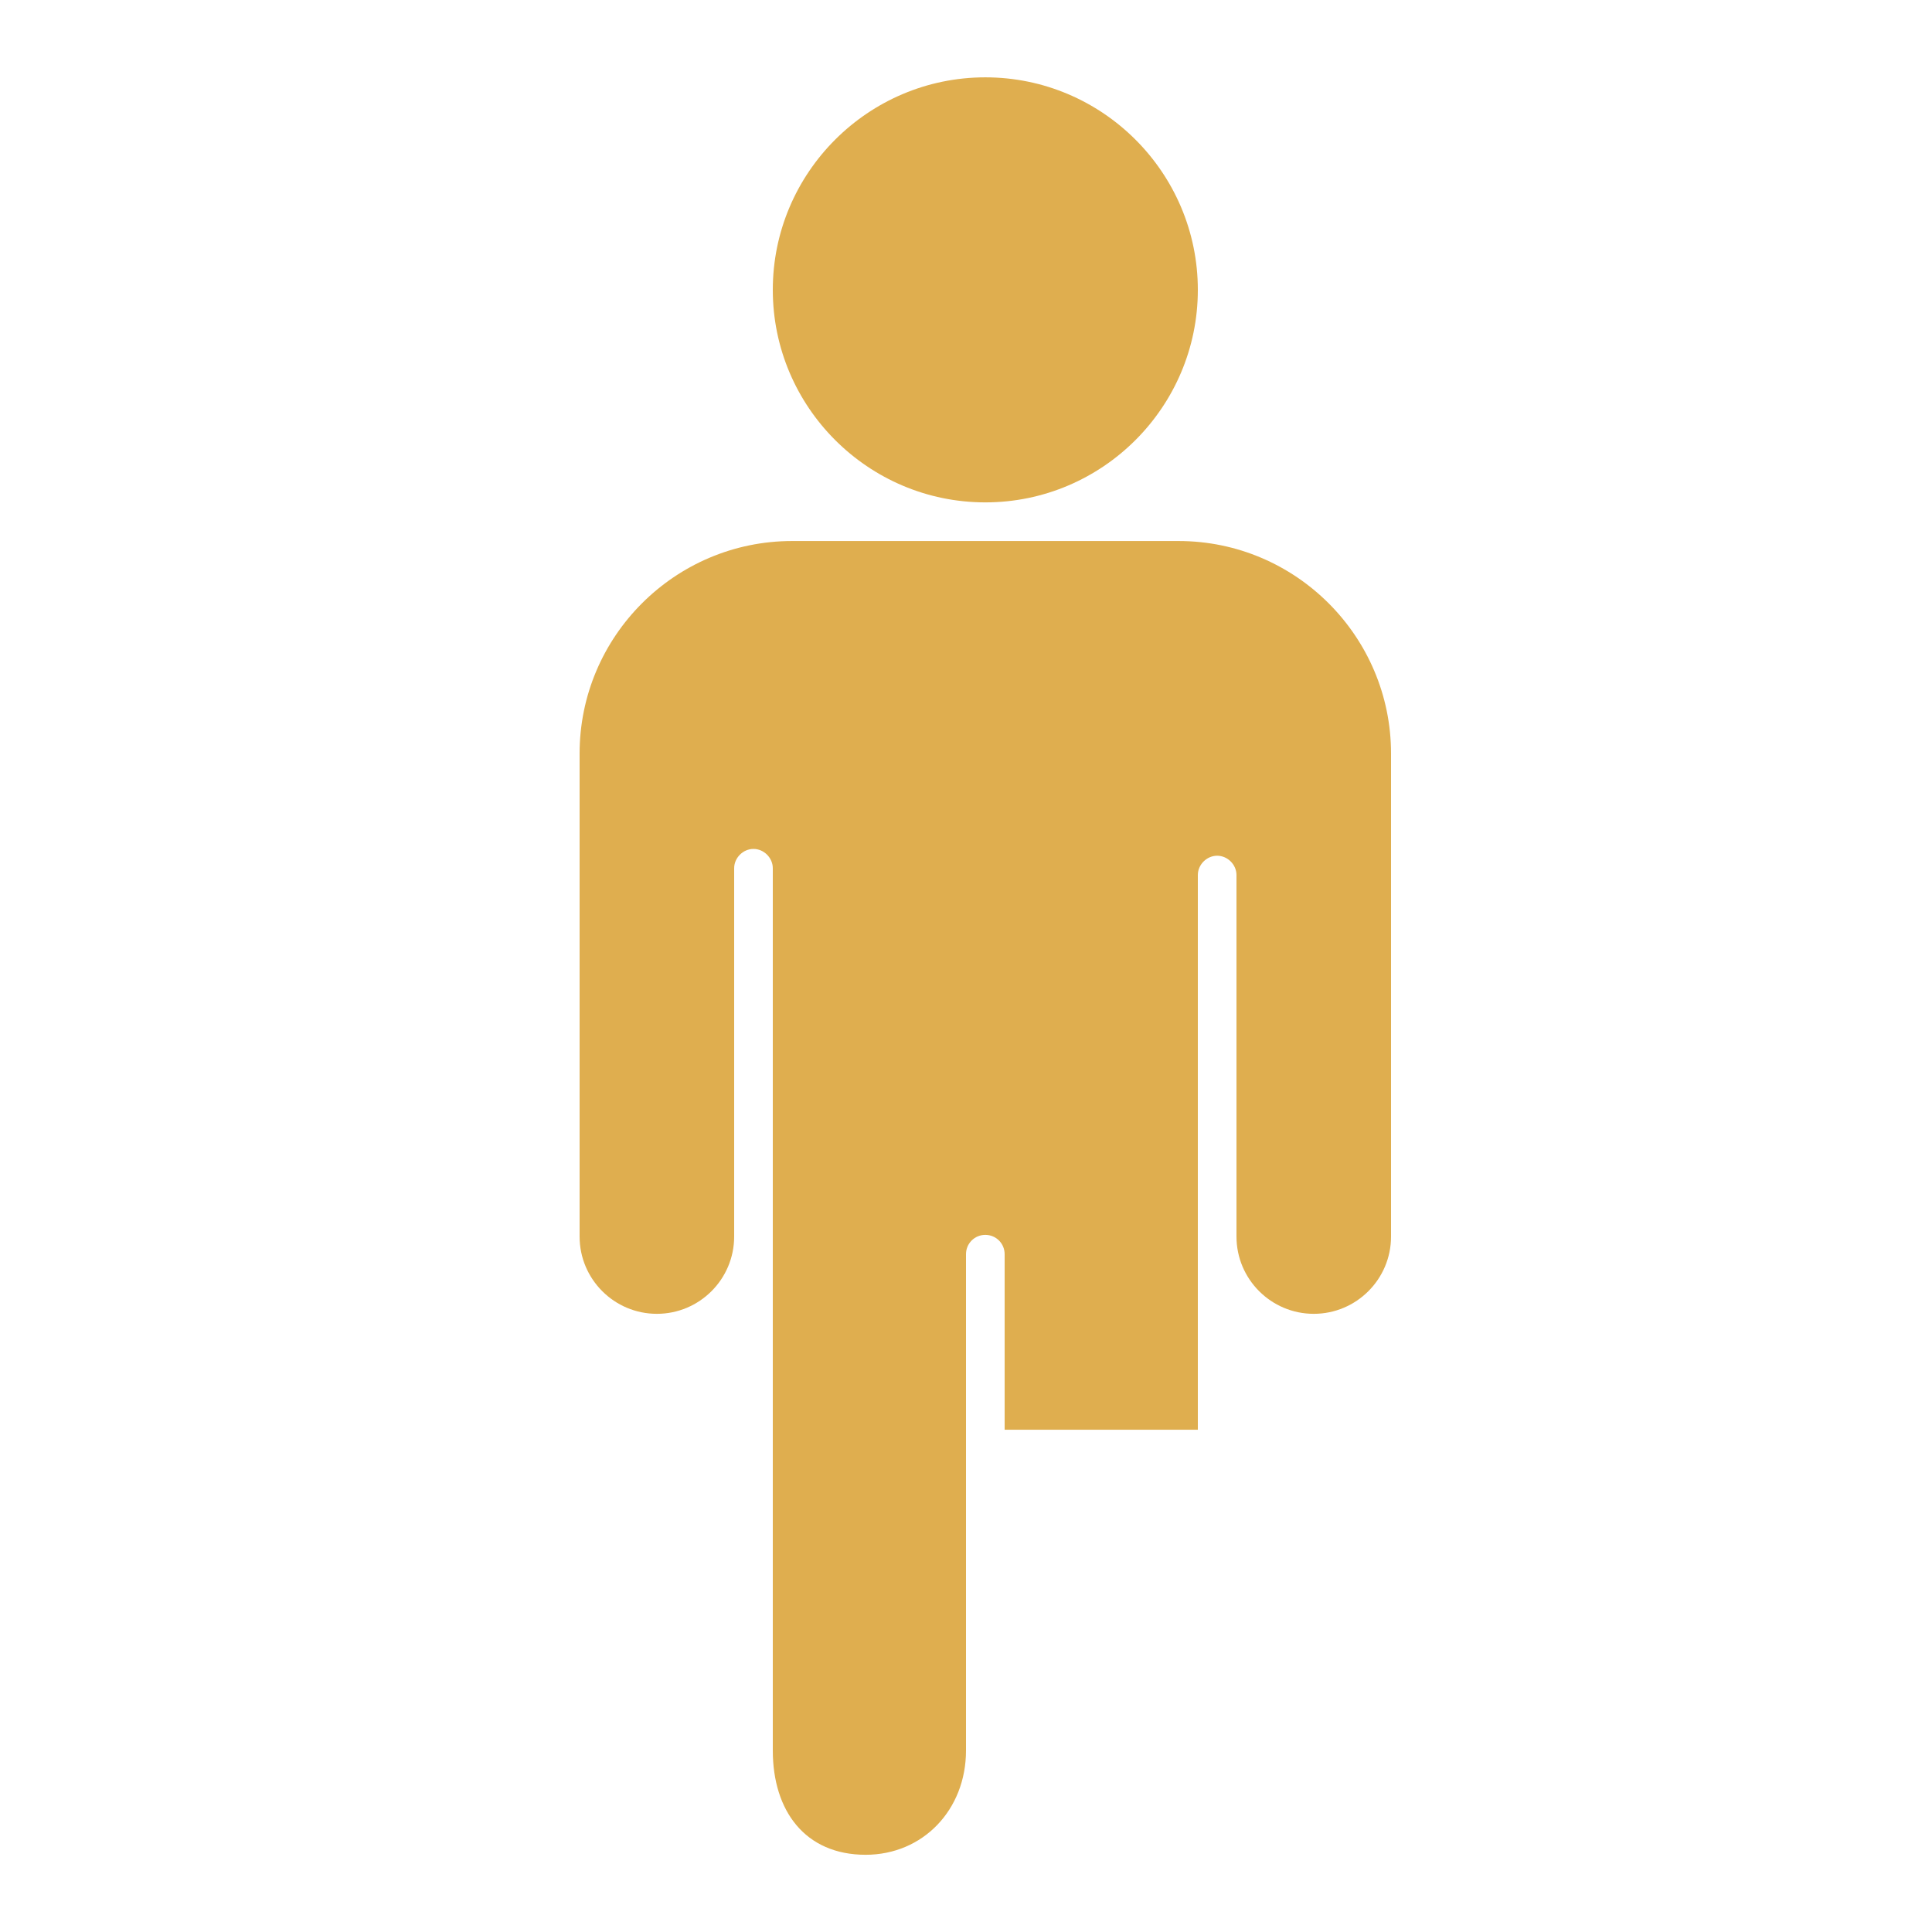 <svg xmlns="http://www.w3.org/2000/svg" width="65" height="65" viewBox="0 0 65 65" fill="none"><path d="M33.15 2.602C29.209 2.602 26 5.811 26 9.752C26 13.692 29.209 16.902 33.15 16.902C37.091 16.902 40.3 13.692 40.3 9.752C40.3 5.811 37.091 2.602 33.15 2.602ZM26.65 18.202C22.709 18.202 19.5 21.411 19.5 25.352V41.602C19.5 43.039 20.668 44.202 22.1 44.202C23.532 44.202 24.7 43.039 24.7 41.602V29.211C24.7 28.86 25 28.561 25.35 28.561C25.7 28.561 26 28.86 26 29.211V58.893C26 60.924 27.087 62.402 29.123 62.402C31.048 62.402 32.5 60.893 32.5 58.893V42.196C32.5 41.835 32.789 41.546 33.15 41.546C33.511 41.546 33.8 41.835 33.8 42.196V48.102H40.3V29.439C40.3 29.089 40.6 28.79 40.95 28.79C41.3 28.79 41.6 29.089 41.6 29.439V41.602C41.6 43.039 42.768 44.202 44.2 44.202C45.632 44.202 46.8 43.039 46.8 41.602V25.352C46.8 21.411 43.591 18.202 39.65 18.202H26.65Z" fill="#DFAE4F"></path></svg>